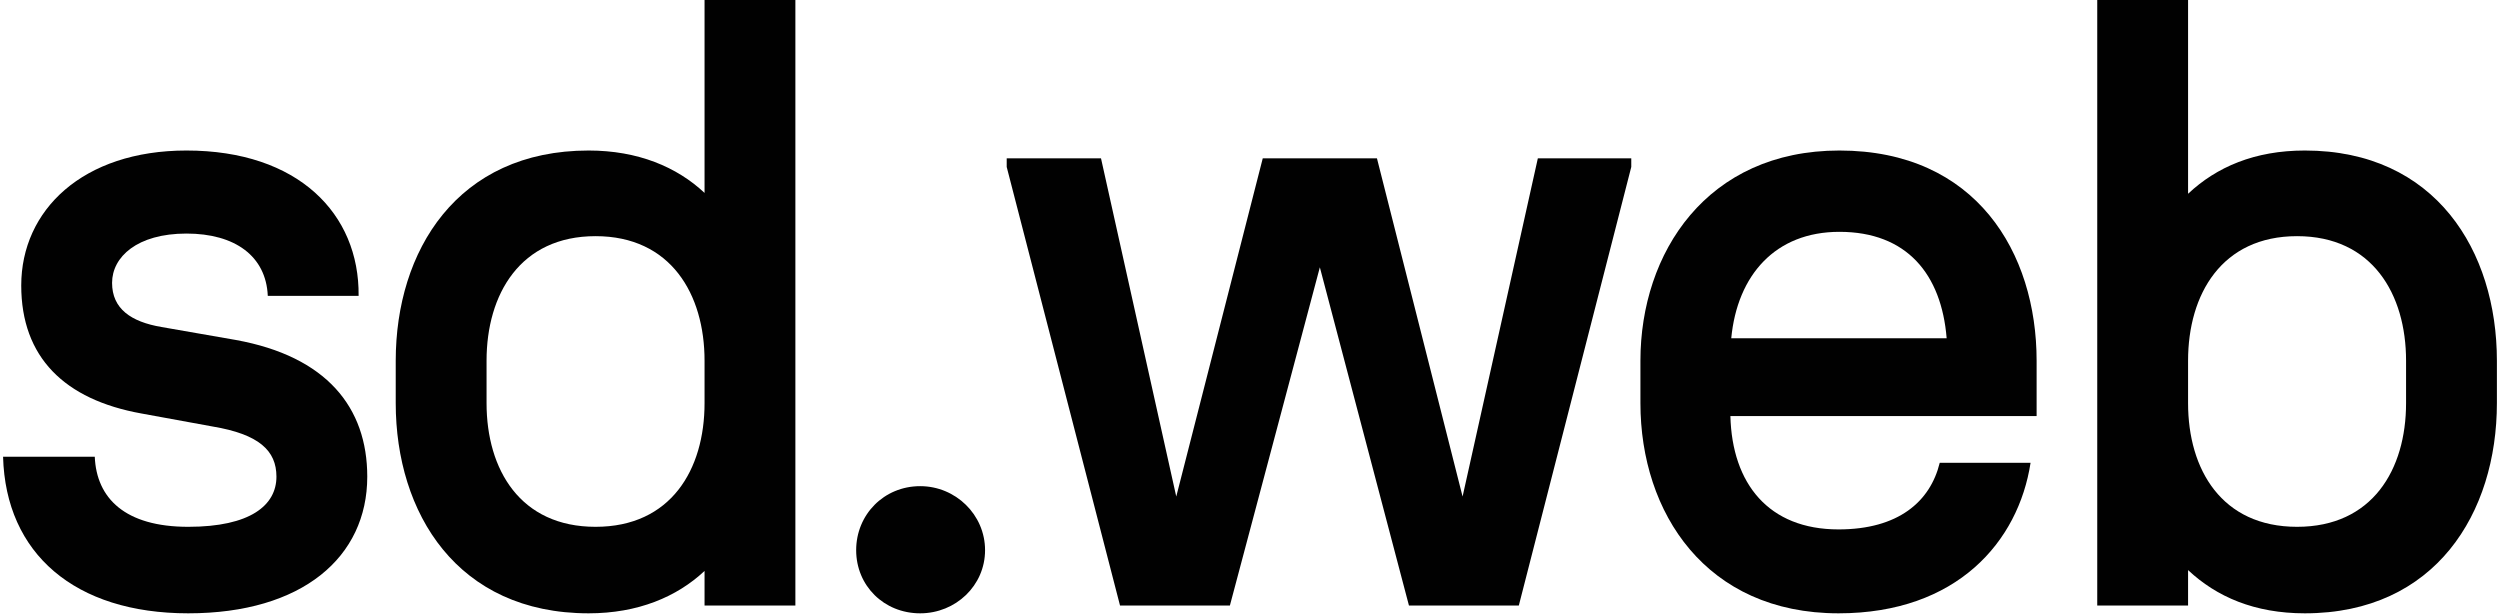 <svg width="289" height="71" viewBox="0 0 289 71" fill="none" xmlns="http://www.w3.org/2000/svg">
<path d="M21.756 70.9C8.655 70.9 0.655 64 0.355 52.8H10.956C11.155 57.6 14.456 60.9 21.756 60.9C28.956 60.9 31.956 58.4 31.956 55.1C31.956 52.1 29.956 50.2 24.555 49.3L16.355 47.8C7.455 46.2 2.455 41.3 2.455 33C2.455 24.3 9.555 17.4 21.555 17.4C34.456 17.4 41.556 24.7 41.456 34.2H30.956C30.756 29.6 27.155 27 21.555 27C15.855 27 12.956 29.7 12.956 32.7C12.956 35.7 15.155 37.2 18.655 37.8L27.256 39.3C37.755 41.2 42.456 47.1 42.456 55.1C42.456 64.4 34.956 70.9 21.756 70.9Z" fill="#010101"/>
<path d="M68.046 70.9C52.846 70.9 45.746 59.3 45.746 46.6V41.7C45.746 29 52.846 17.4 68.046 17.4C73.746 17.4 78.246 19.3 81.446 22.3V0H91.946V70H81.446V66C78.246 69 73.746 70.9 68.046 70.9ZM56.246 46.6C56.246 54.3 60.146 60.9 68.846 60.9C77.546 60.9 81.446 54.3 81.446 46.6V41.7C81.446 34 77.546 27.3 68.846 27.3C60.146 27.3 56.246 34 56.246 41.7V46.6Z" fill="#010101"/>
<path d="M106.373 70.9C102.173 70.9 98.973 67.7 98.973 63.6C98.973 59.5 102.173 56.2 106.373 56.2C110.473 56.2 113.873 59.5 113.873 63.6C113.873 67.7 110.473 70.9 106.373 70.9Z" fill="#010101"/>
<path d="M129.475 70L116.375 19.3V18.3H127.275L135.975 57.4L145.975 18.3H159.175L169.075 57.4L177.775 18.3H188.575V19.3L175.575 70H162.875L152.575 30.9L142.175 70H129.475Z" fill="#010101"/>
<path d="M212.533 70.9C197.233 70.9 189.633 59.3 189.633 46.6V41.7C189.633 29.2 197.333 17.4 212.633 17.4C228.433 17.4 235.433 29.2 235.433 41.7V48.1H200.033C200.233 55.9 204.433 61.2 212.533 61.2C219.433 61.2 223.133 58 224.233 53.5H234.733C233.333 62.6 226.233 70.9 212.533 70.9ZM200.133 39.1H225.033C224.433 31.7 220.433 26.8 212.633 26.8C205.233 26.8 200.833 31.8 200.133 39.1Z" fill="#010101"/>
<path d="M266.441 70.9C260.641 70.9 256.241 69 252.941 65.9V70H242.441V0H252.941V22.4C256.241 19.3 260.641 17.4 266.441 17.4C281.541 17.4 288.641 29 288.641 41.7V46.6C288.641 59.3 281.541 70.9 266.441 70.9ZM252.941 46.6C252.941 54.3 256.841 60.9 265.541 60.9C274.241 60.9 278.141 54.3 278.141 46.6V41.7C278.141 34 274.241 27.3 265.541 27.3C256.841 27.3 252.941 34 252.941 41.7V46.6Z" fill="#010101"/>
</svg>
